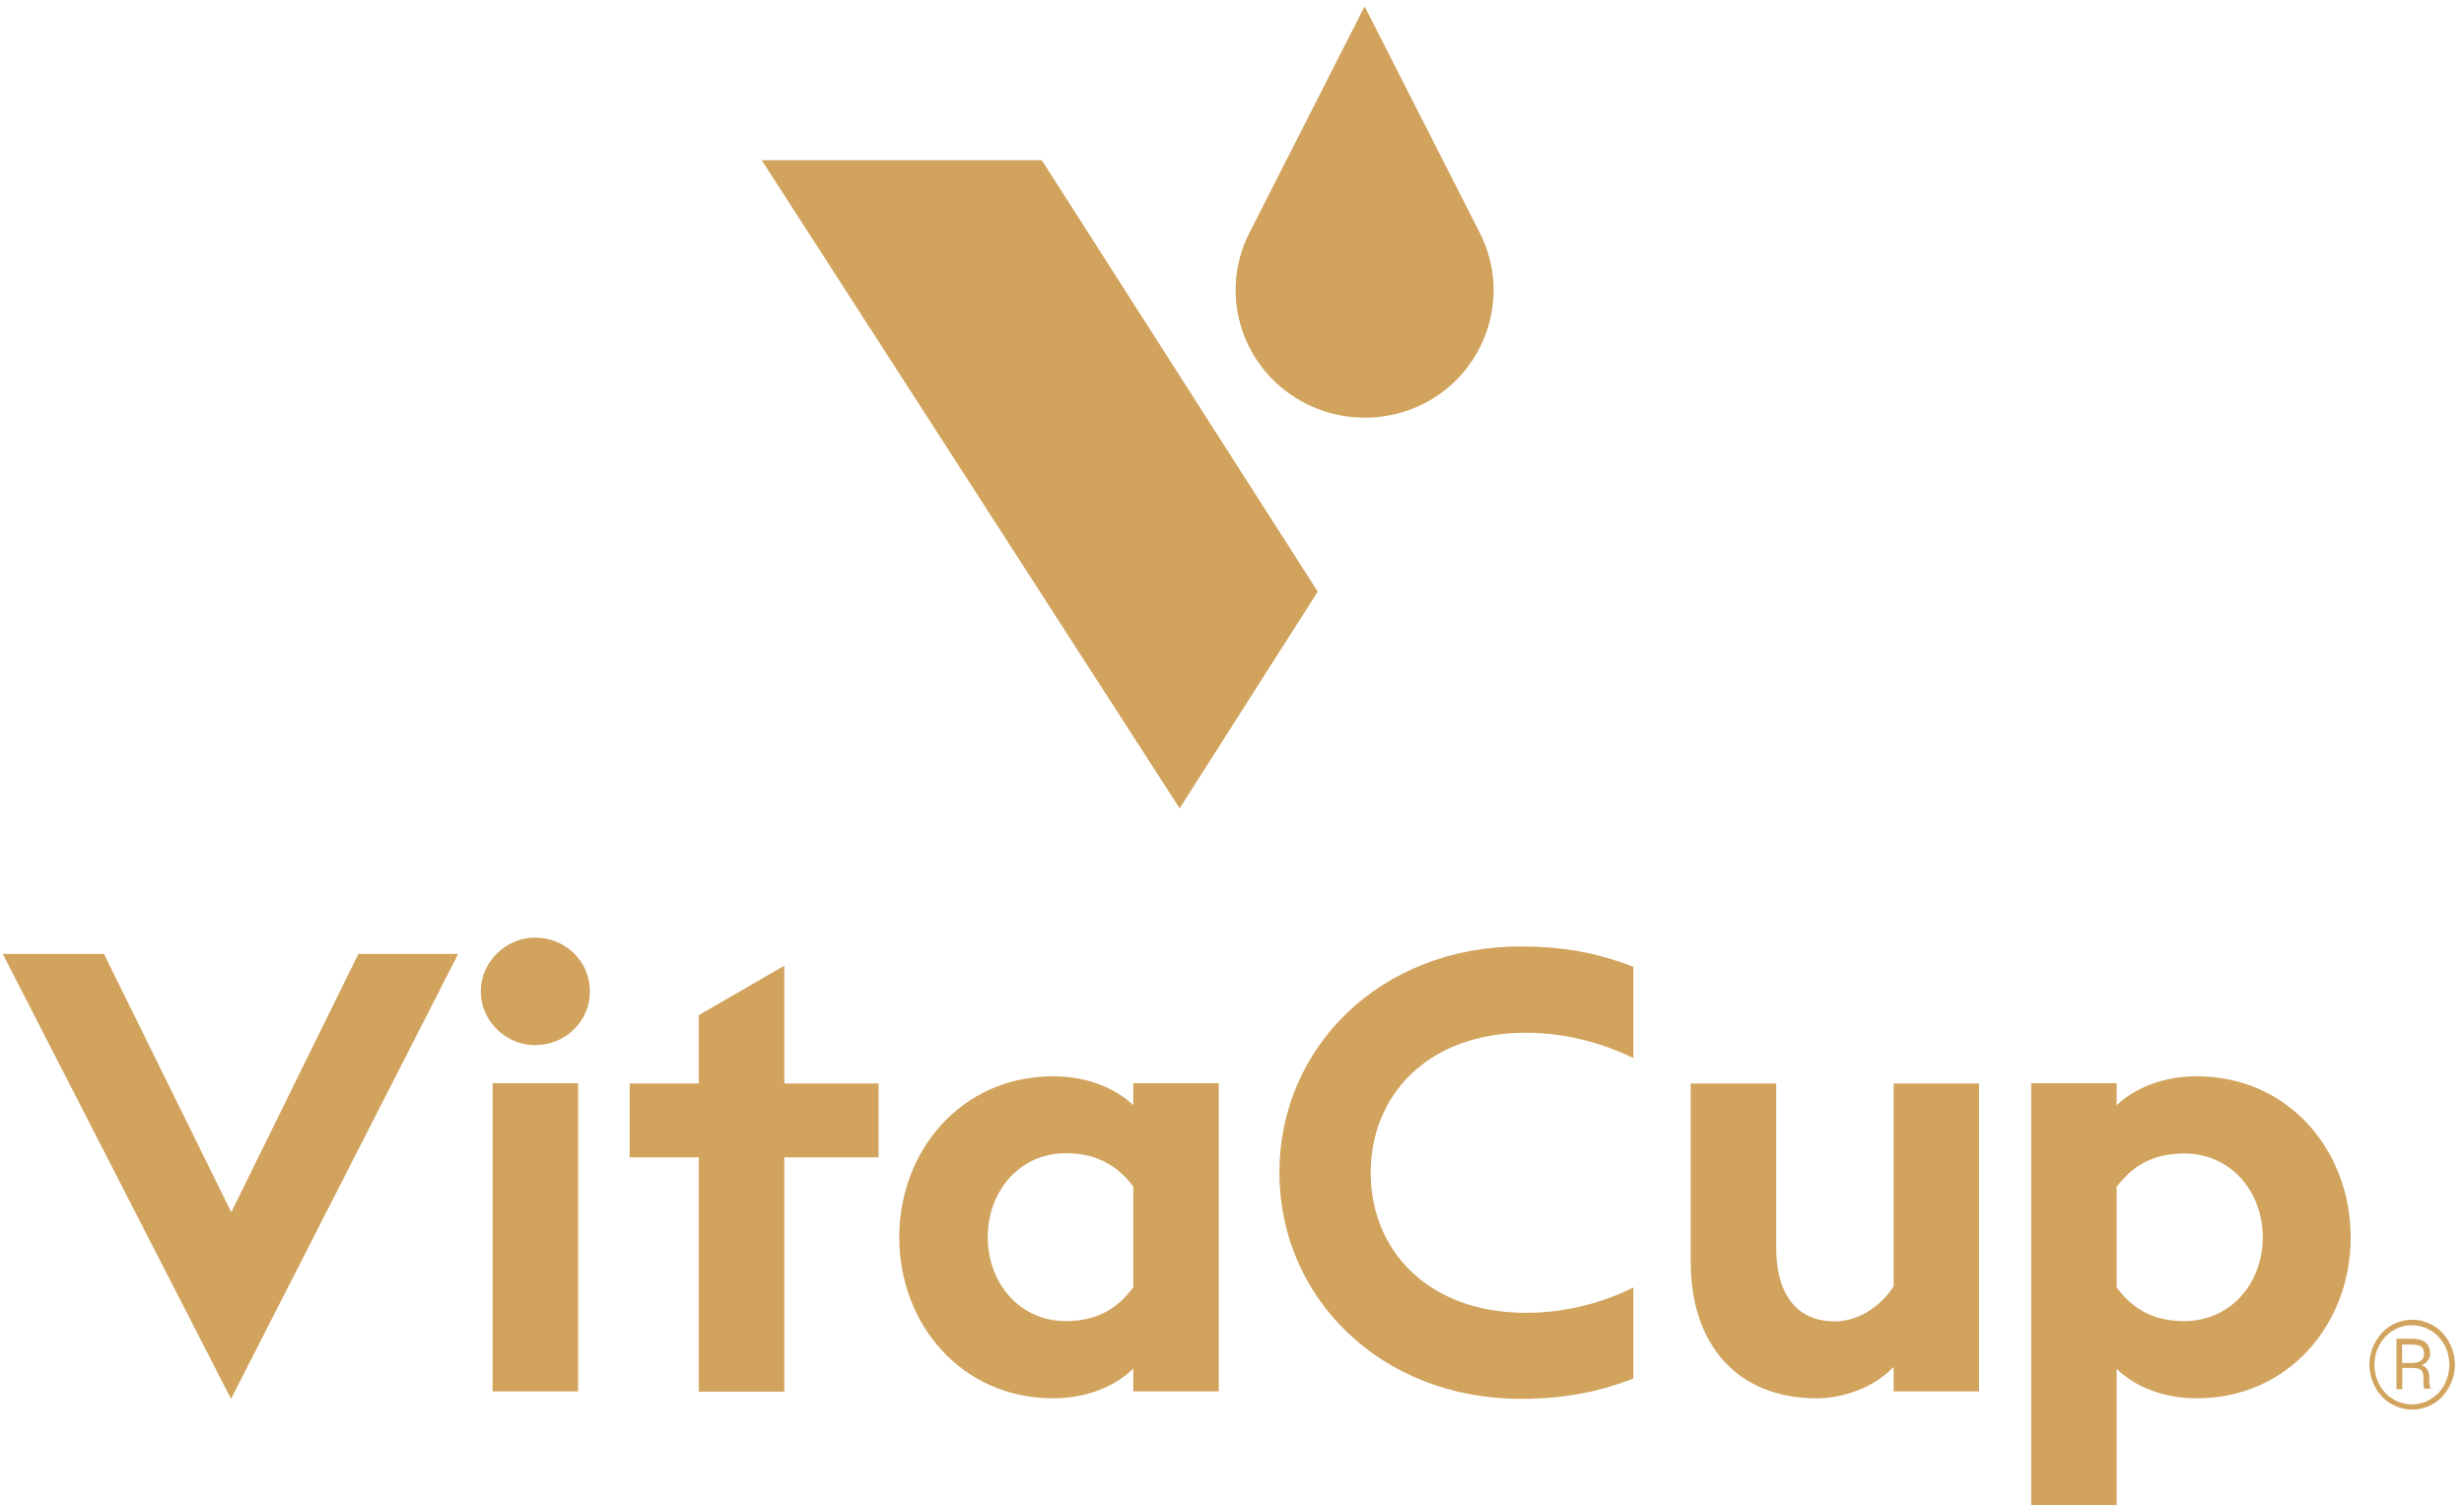 <svg version="1.1" id="Layer_1" xmlns="http://www.w3.org/2000/svg" xmlns:xlink="https://www.w3.org/1999/xlink" x="0px" y="0px"
	 viewBox="0 0 893.8 548.2" style="enable-background:new 0 0 893.8 548.2;" xml:space="preserve">
<style type="text/css">
	.st0{fill:#D1A35D;}
</style>
<g>
	<g>
		<polygon class="st0" points="478,214.6 427.9,293.2 276.3,58.1 377.9,58.1 		"/>
		<path class="st0" d="M536.8,84.5L495,2.3l-41.8,82.2c-11.6,22.8-2.3,50.6,20.9,62.1l0,0c5.1,2.5,10.3,4,15.7,4.6l0,0
			c0.7,0.1,1.4,0.1,2.1,0.2c0.2,0,0.4,0,0.6,0c0.5,0,1,0,1.5,0.1c0.4,0,0.7,0,1.1,0s0.7,0,1.1,0c0.5,0,1,0,1.5-0.1
			c0.2,0,0.4,0,0.6,0c0.7,0,1.4-0.1,2.1-0.2l0,0c5.3-0.6,10.6-2.1,15.7-4.6l0,0C539.1,135.1,548.4,107.3,536.8,84.5z"/>
	</g>
	<g>
		<path class="st0" d="M1,346h36.7l46.2,93.7L130,346h36.2L83.8,507.4L1,346z"/>
		<path class="st0" d="M194.1,379.1c-10.6,0-19.7-8.7-19.7-19.5c0-10.7,9.1-19.5,19.7-19.5c11.1,0,19.9,8.7,19.9,19.5
			C214,370.3,205.2,379.1,194.1,379.1z M178.7,392.9h31v111.8h-31V392.9z"/>
		<path class="st0" d="M253.5,419.8h-25.1V393h25.1v-24.8l31-17.9V393h34.2v26.8h-34.2v85h-31V419.8z"/>
		<path class="st0" d="M382.1,507.2c-33.5,0-55.9-27.1-55.9-58.4s22.4-58.4,55.9-58.4c12,0,22.4,4.2,29,10.5v-8h31v111.8h-31v-8.3
			C404.5,502.9,394.1,507.2,382.1,507.2z M386.6,479.2c12,0,19.2-5.1,24.5-12.3v-36.5c-5.2-6.9-12.5-12.1-24.5-12.1
			c-16.8,0-28.3,13.9-28.3,30.4C358.3,465.4,369.9,479.2,386.6,479.2z"/>
		<path class="st0" d="M551.7,343.3c17.9,0,30.6,3.4,40.8,7.4v33.1c-10.4-5.1-24-9.2-38.9-9.2c-36,0-56.4,23-56.4,50.8
			c0,27.7,20.4,50.8,56.4,50.8c14.9,0,28.5-4,38.9-9.2v33c-10.2,4-22.9,7.4-40.8,7.4c-50.9,0-87.6-36.7-87.6-82.1
			S500.7,343.3,551.7,343.3z"/>
		<path class="st0" d="M717.9,504.7h-31v-8.9c-7,7.4-18.1,11.4-27.9,11.4c-29,0-45.7-19.7-45.7-49.4V393h31v59.7
			c0,15.9,6.8,26.6,21.3,26.6c7.9,0,16.3-4.9,21.3-12.7V393h31L717.9,504.7L717.9,504.7z"/>
		<path class="st0" d="M736.8,392.9h31v8c6.6-6.3,17-10.5,29-10.5c33.5,0,55.9,27.1,55.9,58.4s-22.4,58.4-55.9,58.4
			c-12,0-22.4-4.2-29-10.7v49.4h-31V392.9z M792.3,479.2c17,0,28.5-13.9,28.5-30.4s-11.5-30.4-28.5-30.4c-12,0-19.2,5.1-24.5,12.1
			V467C773.1,474.1,780.3,479.2,792.3,479.2z"/>
	</g>
</g>
<g>
	<path class="st0" d="M859.5,495c0-1.5,0.2-3,0.6-4.4c0.4-1.4,0.9-2.7,1.6-3.9c0.7-1.2,1.5-2.3,2.4-3.3s2-1.8,3.1-2.5
		s2.4-1.2,3.7-1.6s2.7-0.6,4.1-0.6c1.4,0,2.8,0.2,4.1,0.6s2.5,0.9,3.7,1.6c1.1,0.7,2.2,1.5,3.1,2.5c0.9,1,1.8,2.1,2.4,3.3
		c0.7,1.2,1.2,2.5,1.6,3.9c0.4,1.4,0.6,2.9,0.6,4.4s-0.2,3-0.6,4.4c-0.4,1.4-0.9,2.7-1.6,3.9c-0.7,1.2-1.5,2.3-2.4,3.3
		s-2,1.8-3.1,2.5s-2.4,1.2-3.7,1.6s-2.7,0.6-4.1,0.6c-1.4,0-2.8-0.2-4.1-0.6s-2.5-0.9-3.7-1.6c-1.1-0.7-2.2-1.5-3.1-2.5
		c-0.9-1-1.8-2.1-2.4-3.3c-0.7-1.2-1.2-2.5-1.6-3.9S859.5,496.6,859.5,495z M861.3,495c0,1.4,0.2,2.6,0.5,3.9
		c0.3,1.2,0.8,2.4,1.4,3.5c0.6,1.1,1.3,2,2.1,2.9s1.8,1.6,2.8,2.2s2.1,1.1,3.2,1.4c1.2,0.3,2.4,0.5,3.6,0.5c1.3,0,2.5-0.2,3.6-0.5
		c1.2-0.3,2.2-0.8,3.2-1.4s1.9-1.4,2.8-2.2c0.8-0.9,1.5-1.8,2.1-2.9s1-2.2,1.4-3.5c0.3-1.2,0.5-2.5,0.5-3.9s-0.2-2.6-0.5-3.9
		c-0.3-1.2-0.8-2.4-1.4-3.4c-0.6-1.1-1.3-2-2.1-2.9s-1.8-1.6-2.8-2.2s-2.1-1.1-3.2-1.4c-1.2-0.3-2.4-0.5-3.6-0.5
		c-1.3,0-2.5,0.2-3.6,0.5c-1.2,0.3-2.2,0.8-3.2,1.4s-1.9,1.4-2.8,2.2c-0.8,0.9-1.5,1.8-2.1,2.9s-1.1,2.2-1.4,3.4
		C861.5,492.4,861.3,493.7,861.3,495z M871.4,496.4v7.5h-2.1v-18.3h5.6c2.1,0,3.8,0.4,4.9,1.3c1.1,0.9,1.7,2.2,1.7,4.1
		c0,1-0.3,1.8-0.8,2.5s-1.3,1.3-2.3,1.7c0.5,0.2,1,0.4,1.3,0.7c0.3,0.3,0.6,0.6,0.9,1c0.2,0.4,0.4,0.8,0.5,1.3s0.1,1,0.1,1.5v1
		c0,0.6,0,1.1,0.1,1.5c0.1,0.5,0.2,0.9,0.3,1.2v0.3h-2.2c-0.1-0.2-0.1-0.4-0.2-0.7c0-0.3-0.1-0.6-0.1-0.9s0-0.6,0-0.9s0-0.5,0-0.7
		v-0.9c0-1.2-0.3-2.1-0.8-2.6s-1.5-0.8-2.8-0.8h-4.1V496.4z M871.4,494.4h3.9c0.5,0,1.1-0.1,1.5-0.2s0.9-0.4,1.3-0.6
		c0.4-0.3,0.7-0.6,0.9-1s0.3-0.9,0.3-1.4c0-0.6-0.1-1.1-0.2-1.6c-0.2-0.4-0.4-0.8-0.8-1.1c-0.3-0.3-0.8-0.5-1.4-0.6
		c-0.6-0.1-1.3-0.2-2.1-0.2h-3.5L871.4,494.4L871.4,494.4z"/>
</g>
</svg>